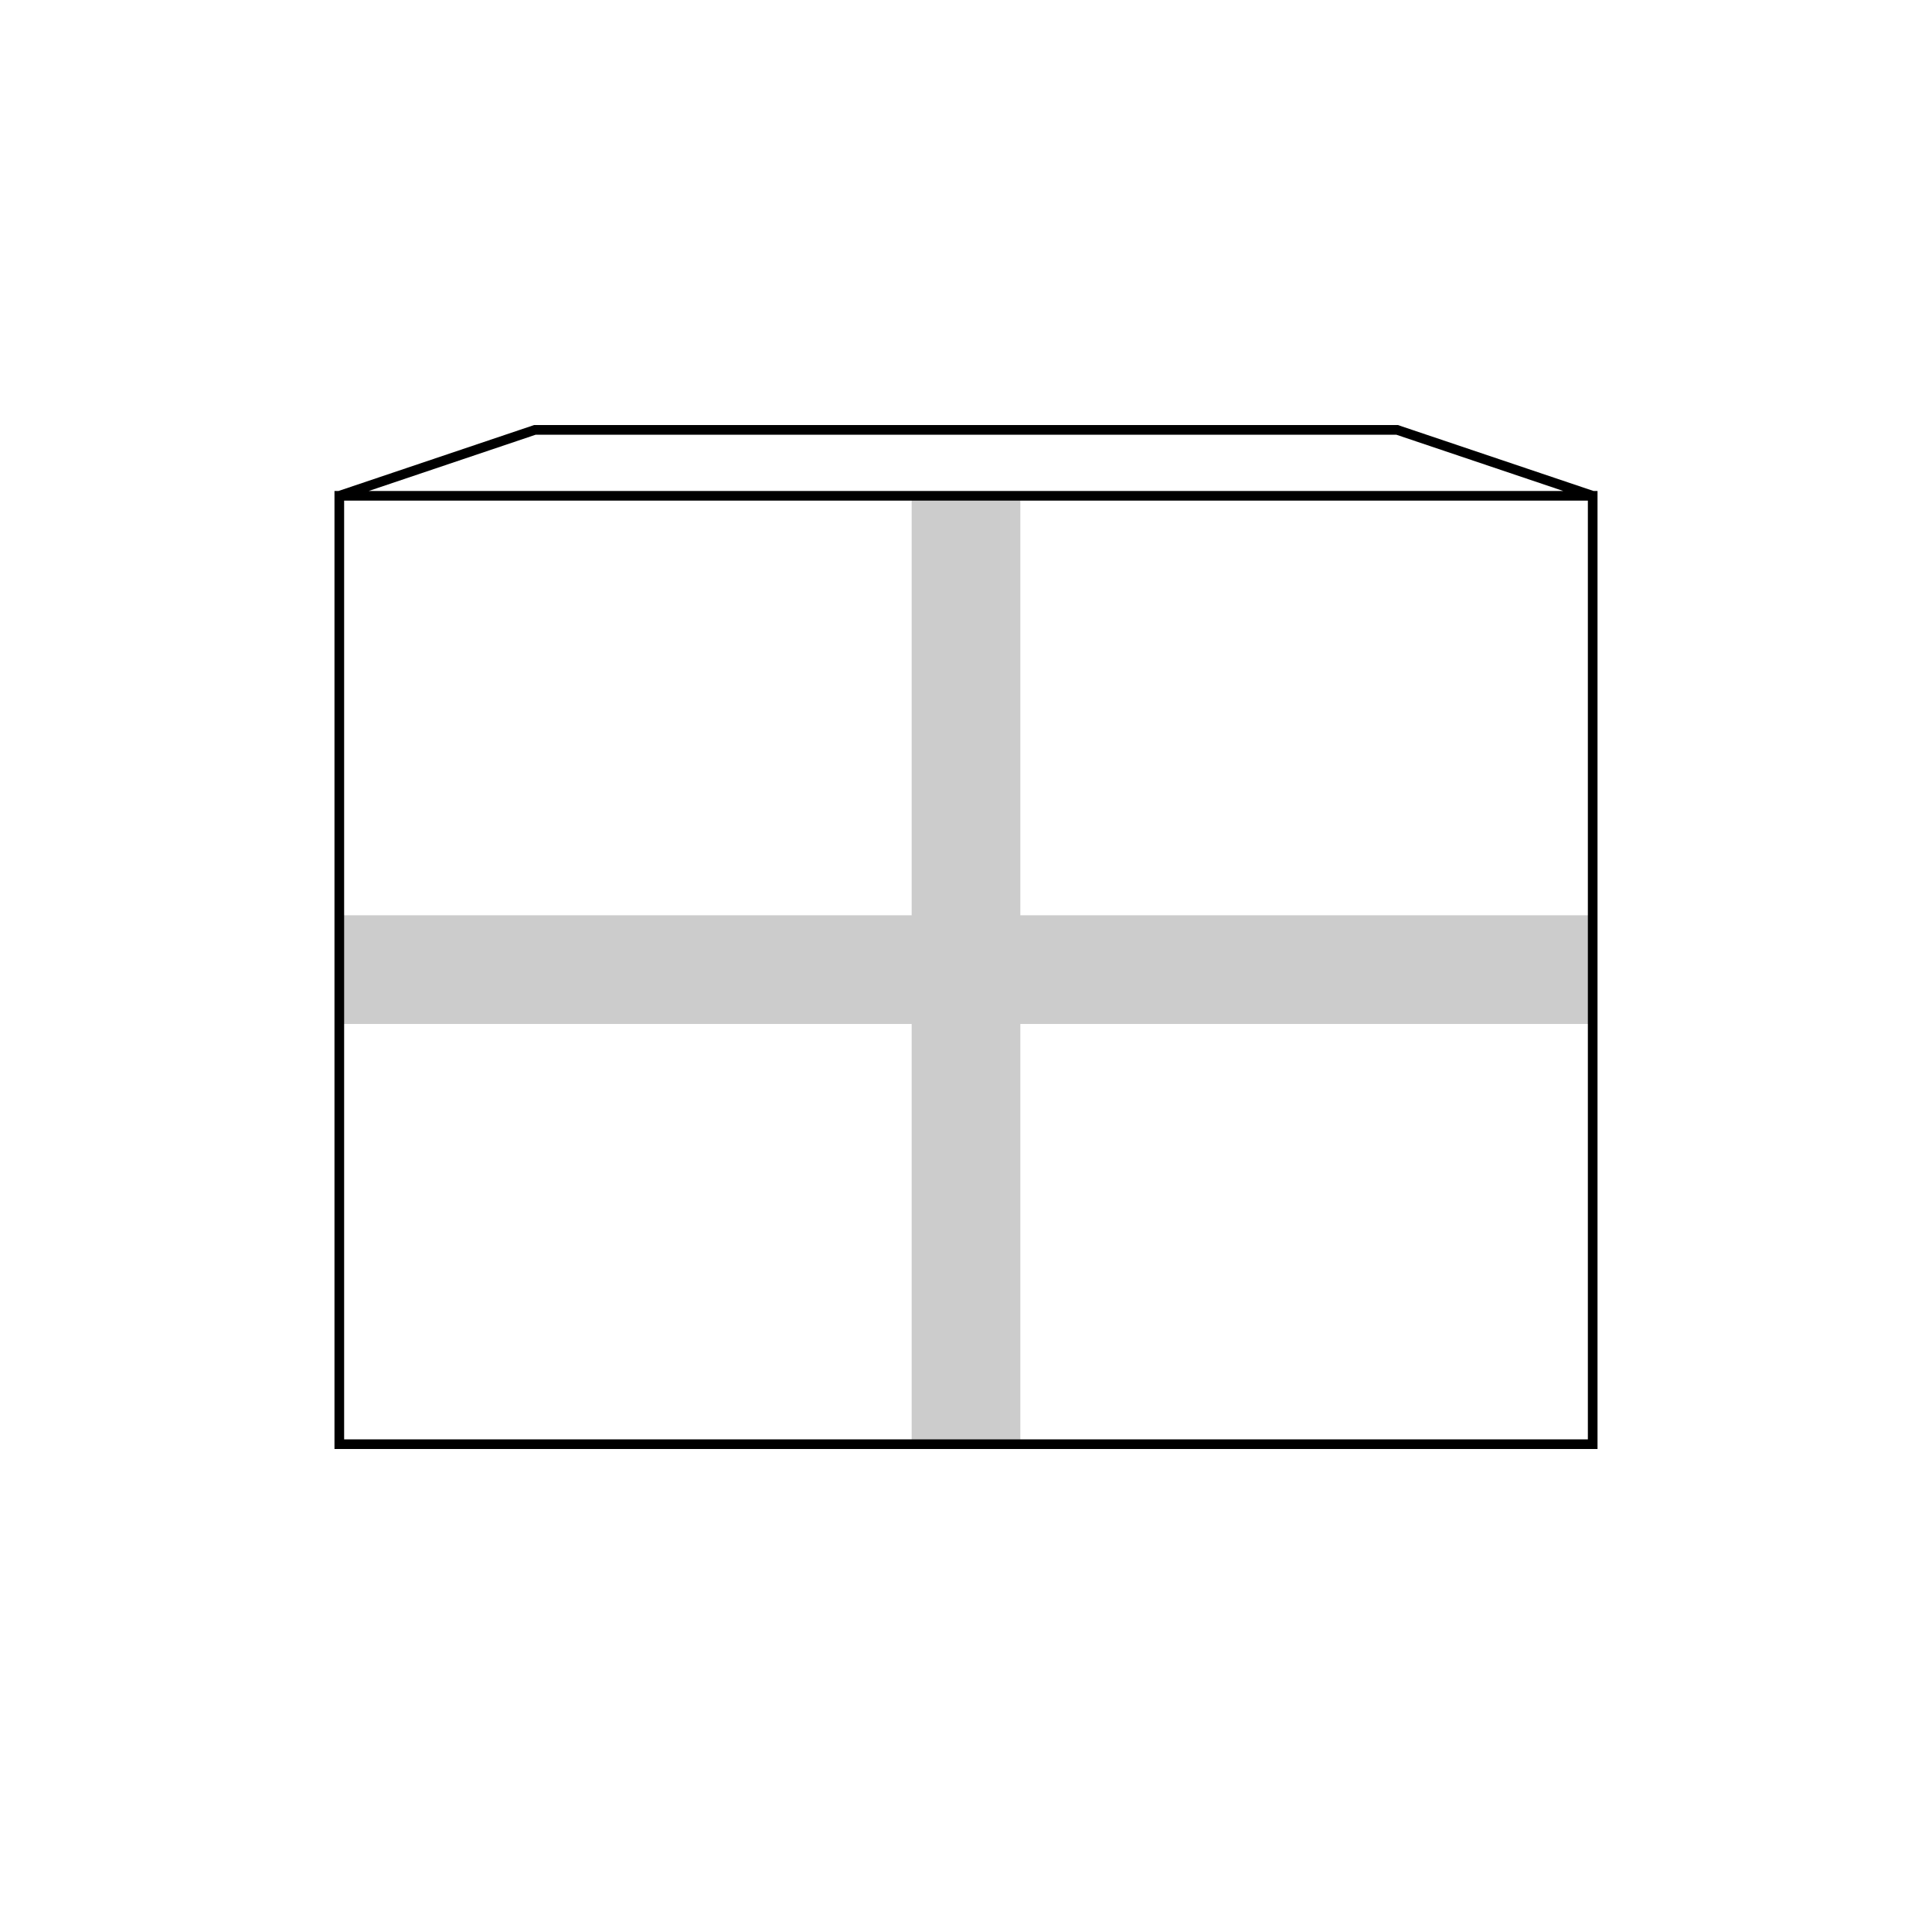 <svg xmlns="http://www.w3.org/2000/svg" viewBox="0 0 800 800" enable-background="new 0 0 800 800"><style type="text/css">.st0{fill:#CCCCCC;} .st1{fill:none;stroke:#000000;stroke-width:4;stroke-miterlimit:10;}</style><title>11459 Pack type diagrams 02</title><path d="M377.5 205h45v393h-45zM140 379h520v45H140z" class="st0"/><path d="M140.5 205.3h519V598h-519zM140.5 205.3l81-27.3h357l81 27.3" class="st1"/></svg>